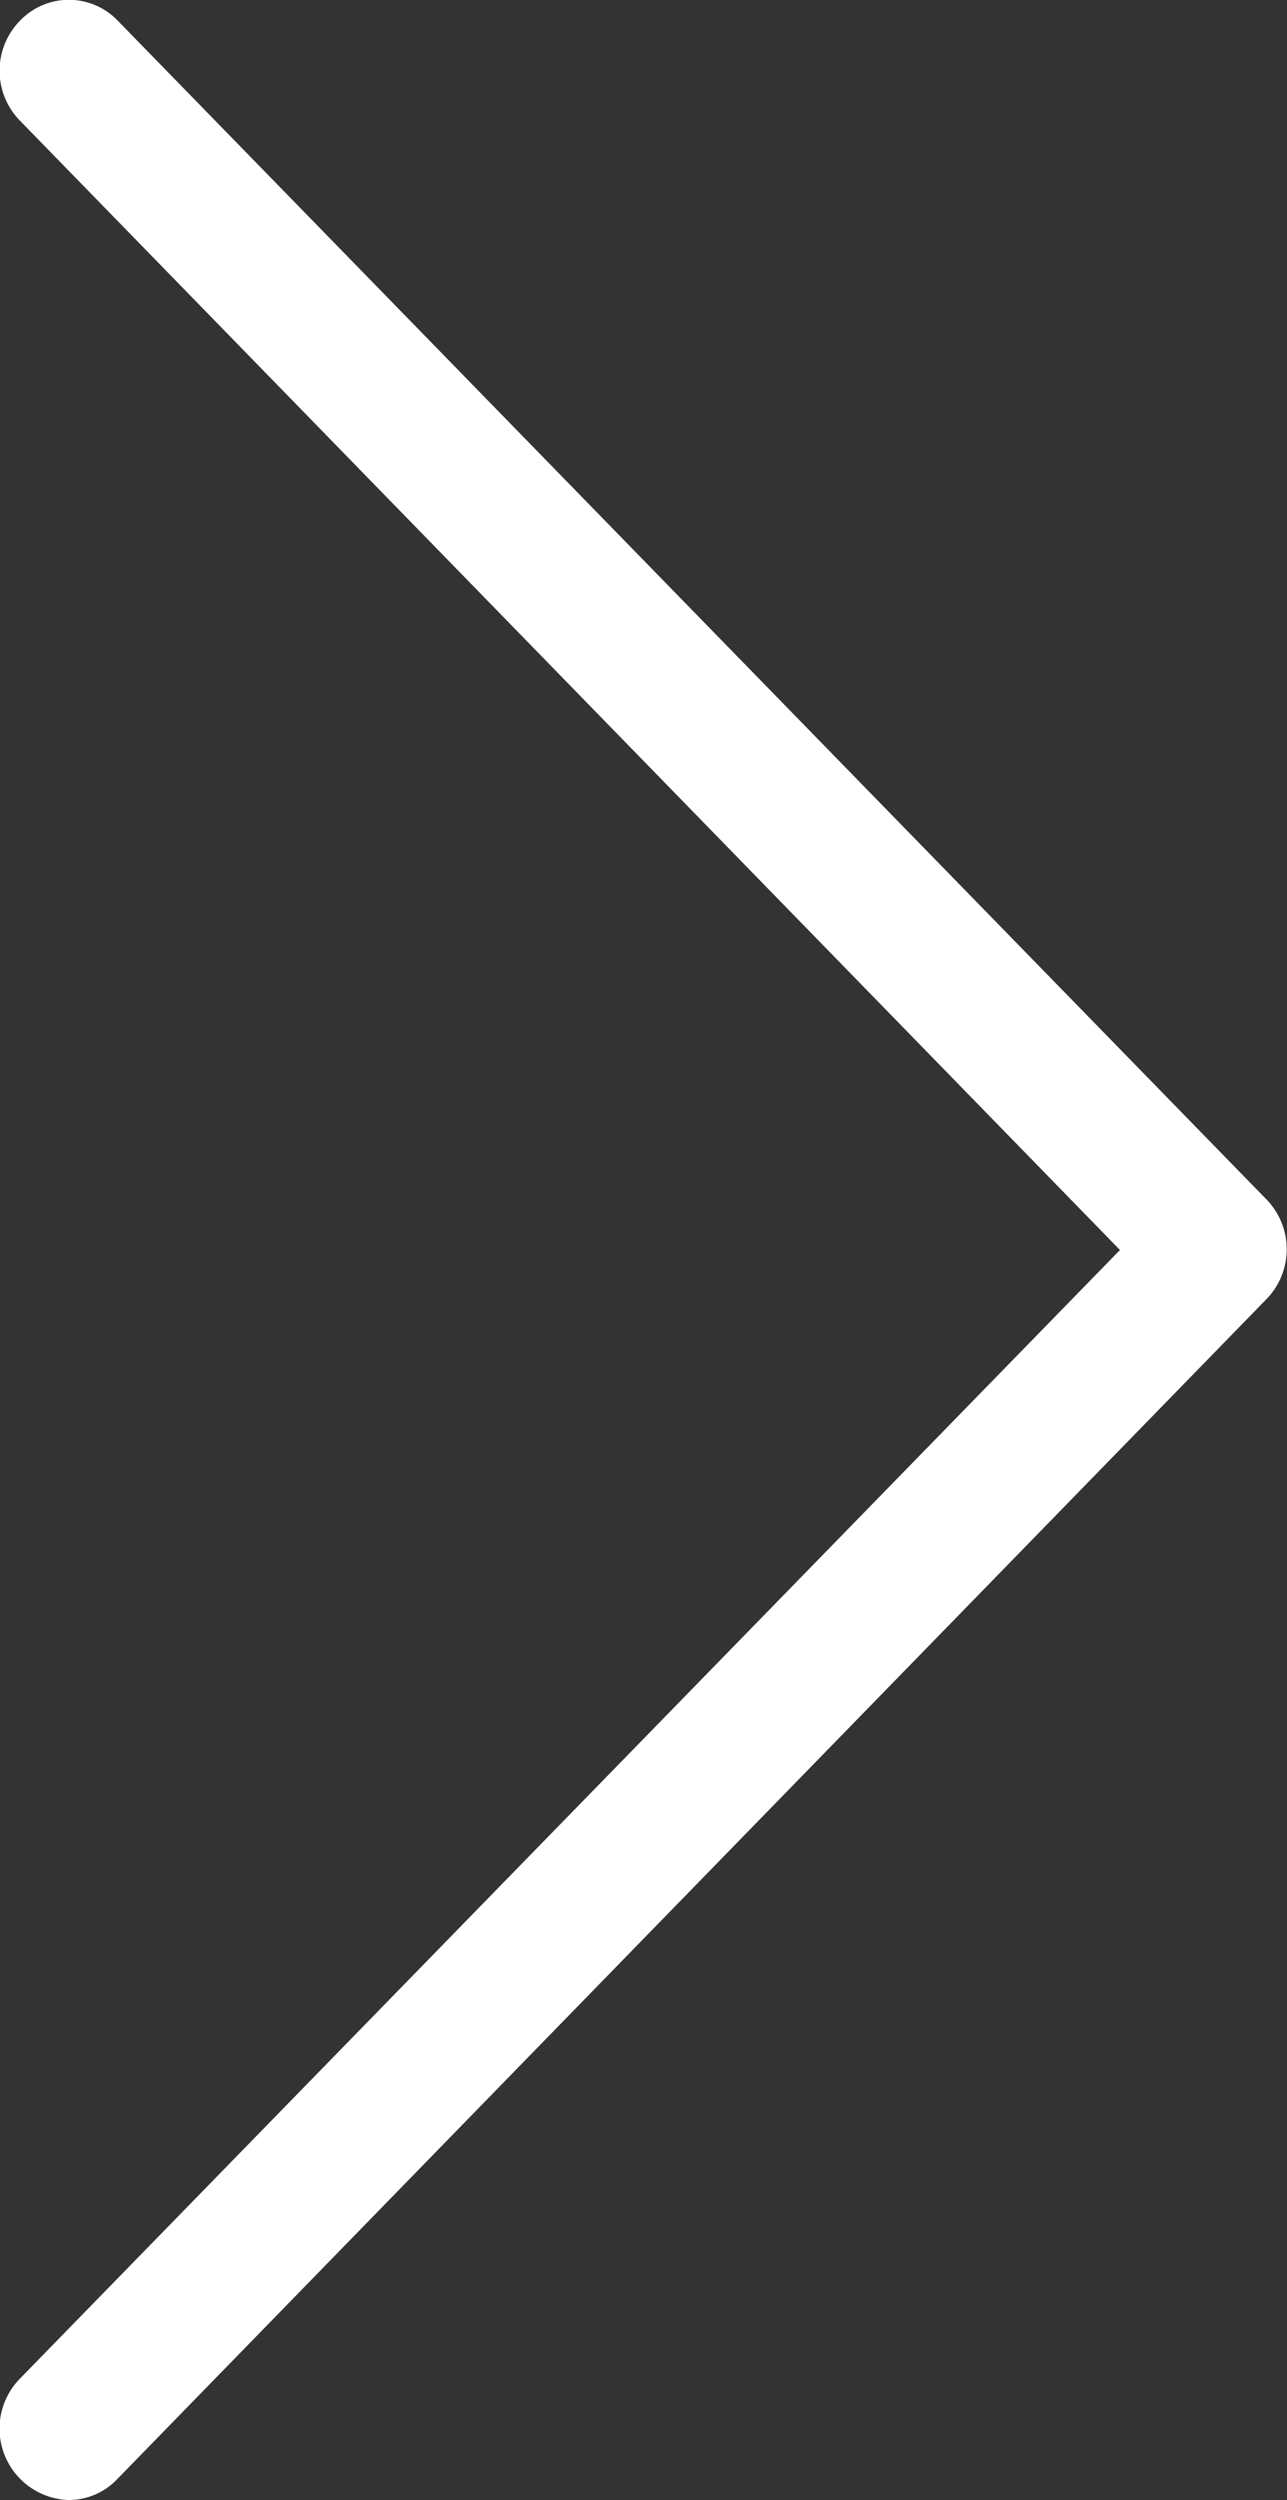 <svg xmlns="http://www.w3.org/2000/svg" width="18.03" height="35" viewBox="0 0 18.03 35">
  <rect x="0" y="0" width="18.03" height="35" fill="#333333" stroke="none"/>
  <defs>
    <style>
      .cls-1 {
        fill: #fff;
        fill-rule: evenodd;
      }
    </style>
  </defs>
  <path id="arrow" class="cls-1" d="M1334.97,6641.02l-16.1-16.51a0.948,0.948,0,0,0-1.37,0,1,1,0,0,0,0,1.4l15.41,15.81-15.41,15.8a1,1,0,0,0,.68,1.7,0.939,0.939,0,0,0,.68-0.29l16.1-16.52A1,1,0,0,0,1334.97,6641.02Z" transform="translate(-1317.22 -6624.22)"/>
</svg>
